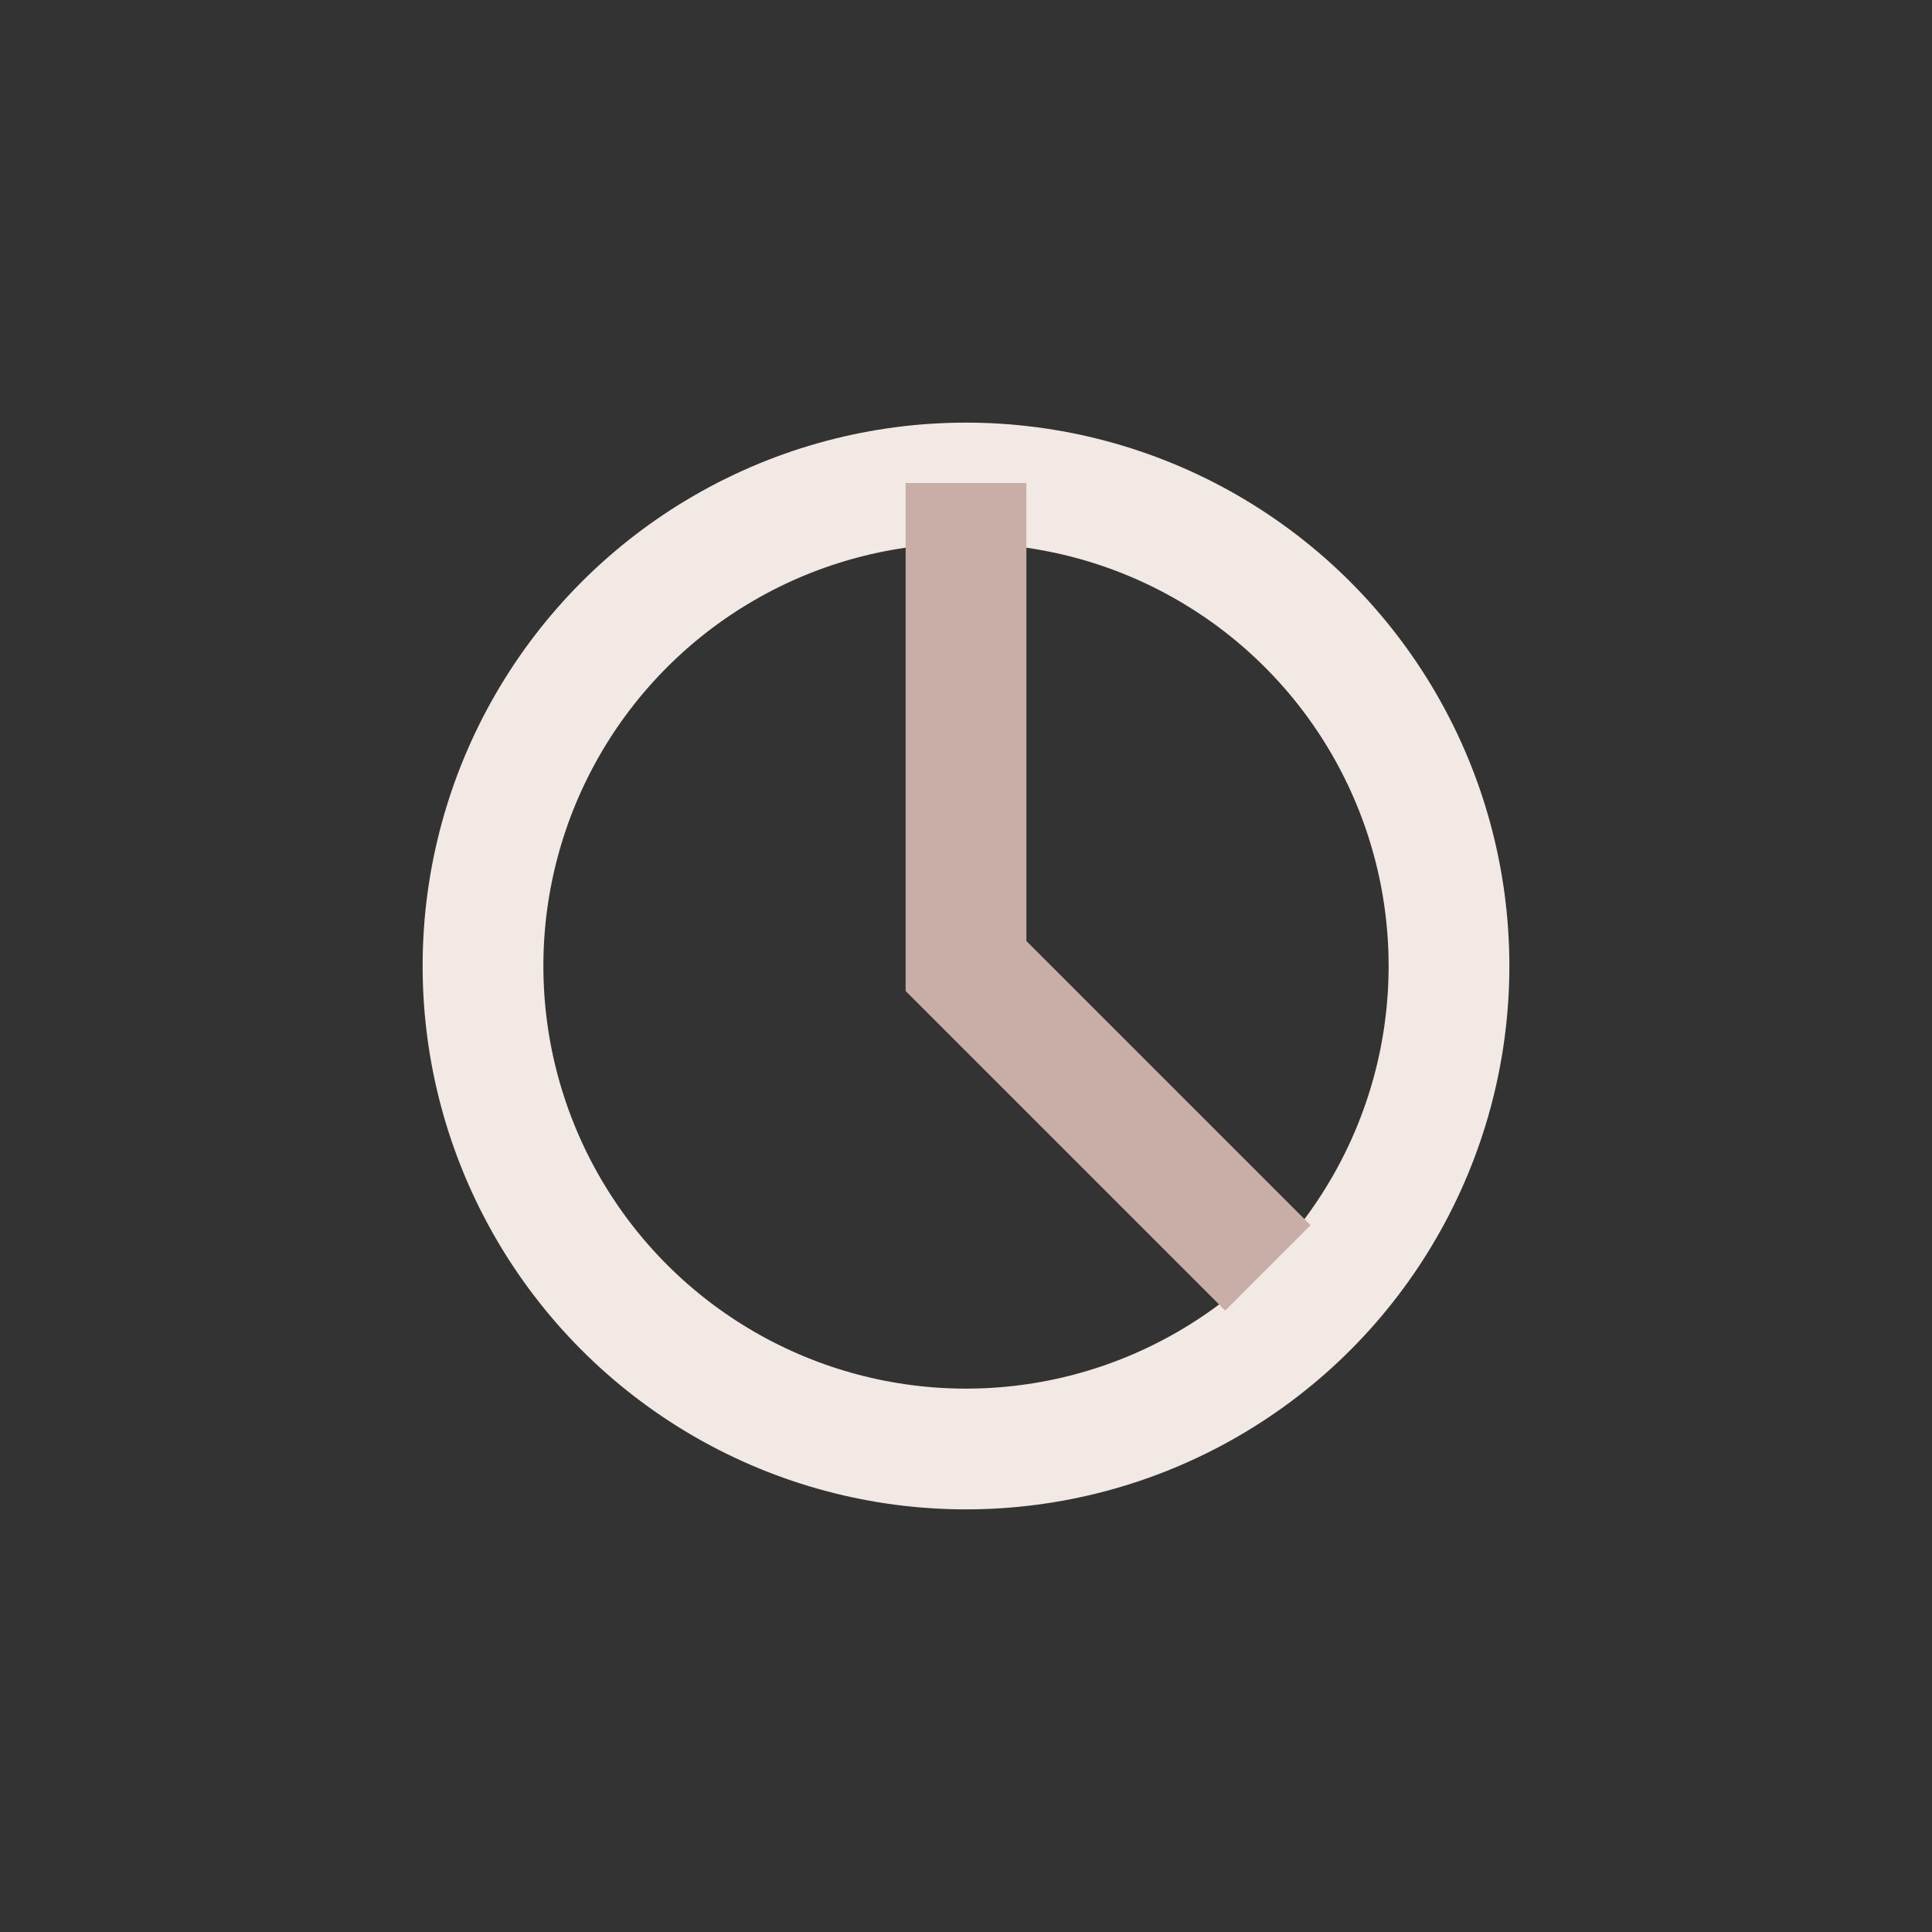 <?xml version="1.0" encoding="UTF-8"?>
<svg xmlns="http://www.w3.org/2000/svg" width="32" height="32" viewBox="0 0 32 32"><rect x="0" y="0" width="32" height="32" fill="#333333" stroke="none"/><circle cx="16" cy="16" r="8" stroke="#F2E9E4" stroke-width="2" fill="none"/><path d="M16 8v8l5 5" stroke="#C9ADA7" stroke-width="2" fill="none"/></svg>